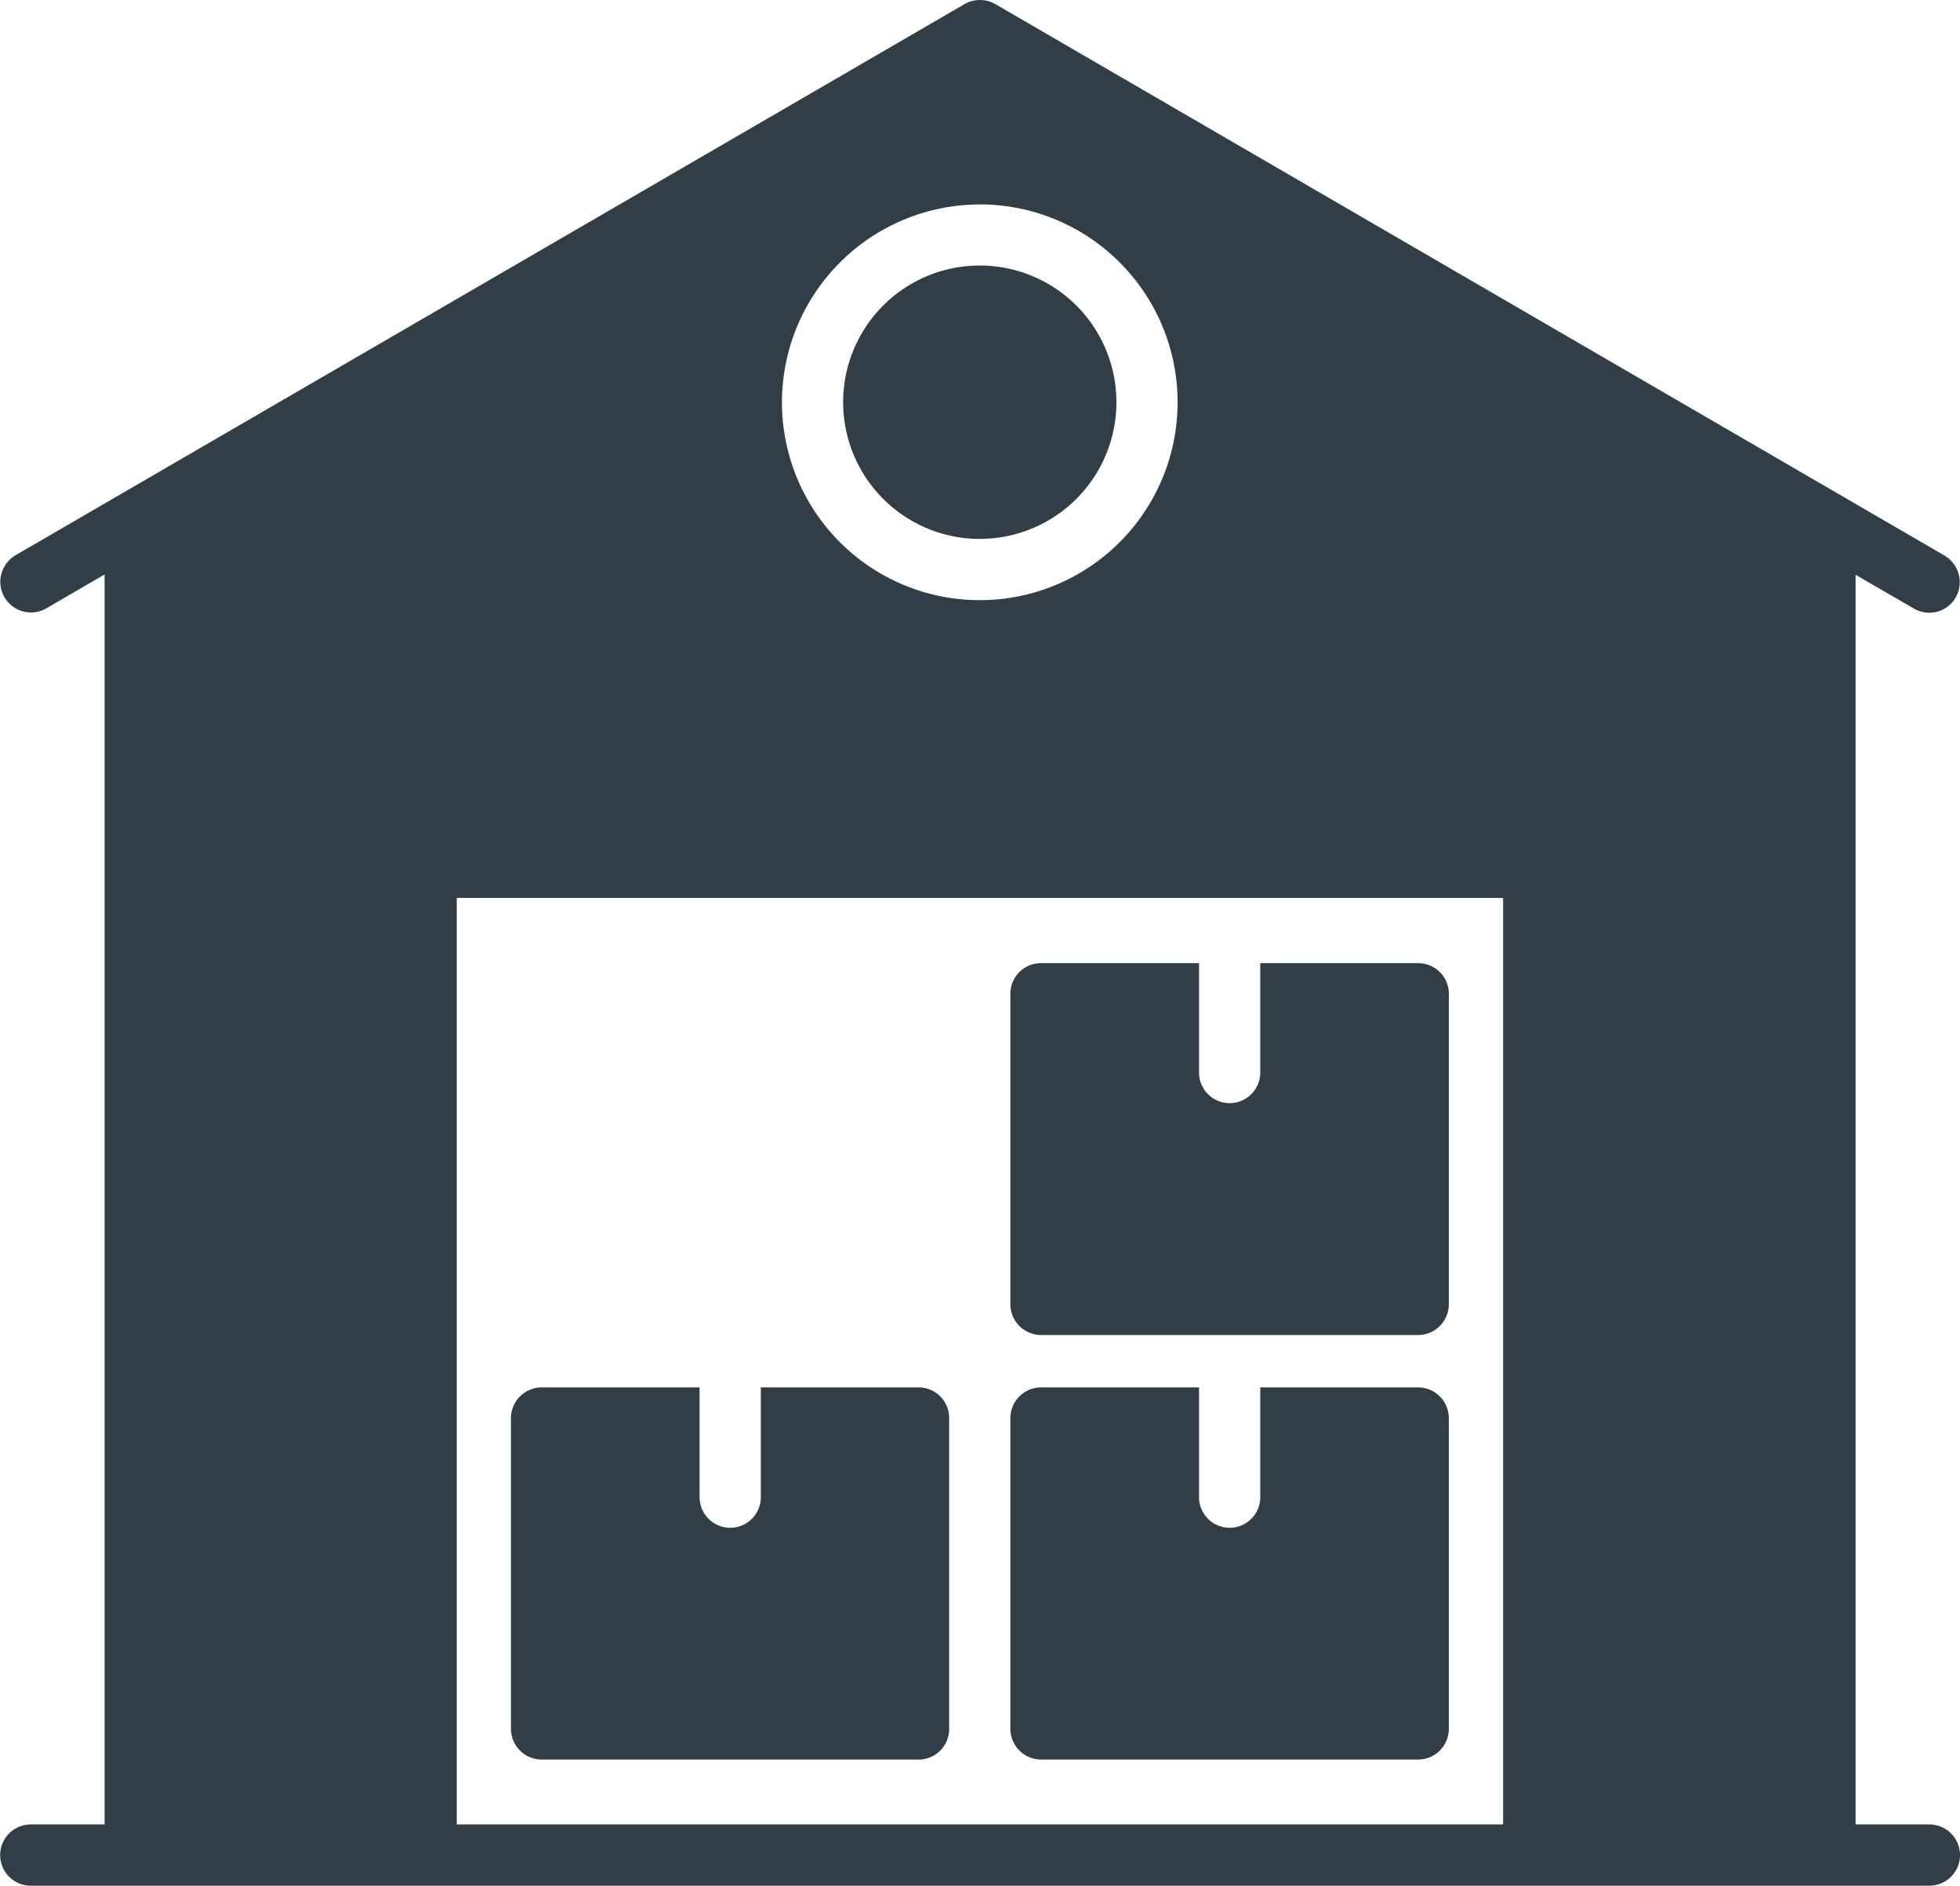 <svg xmlns="http://www.w3.org/2000/svg" width="101.841" height="97.958" viewBox="0 0 101.841 97.958">
  <g id="Group_21370" data-name="Group 21370" transform="translate(-87.519 -790.027)">
    <g id="Group_21368" data-name="Group 21368">
      <g id="Group_21367" data-name="Group 21367">
        <path id="Path_19262" data-name="Path 19262" d="M187.769,884.8h-3.834V819.884l3.023,1.751a1.583,1.583,0,0,0,2.18-.573,1.608,1.608,0,0,0-.589-2.18l-49.309-28.64a1.607,1.607,0,0,0-1.607,0l-49.326,28.64a1.594,1.594,0,0,0,1.607,2.753l3.04-1.766V884.8H89.119a1.591,1.591,0,0,0,0,3.182h98.65a1.591,1.591,0,1,0,0-3.182Zm-49.341-84.155a10.279,10.279,0,1,1-10.279,10.278A10.288,10.288,0,0,1,138.428,800.648ZM165.621,884.8H111.252V836.671h54.369Zm-27.193-66.78a7.1,7.1,0,1,0-7.1-7.1A7.107,7.107,0,0,0,138.428,818.023Z" fill="#323e47"/>
      </g>
    </g>
    <g id="Group_21369" data-name="Group 21369">
      <path id="Path_19263" data-name="Path 19263" d="M162.8,841.651v16.134a1.6,1.6,0,0,1-1.591,1.591h-19.6a1.6,1.6,0,0,1-1.591-1.591V841.651a1.586,1.586,0,0,1,1.591-1.591h8.211v5.68a1.591,1.591,0,1,0,3.182,0v-5.68h8.21A1.586,1.586,0,0,1,162.8,841.651Z" fill="#323e47"/>
      <path id="Path_19264" data-name="Path 19264" d="M136.837,863.689v16.15a1.586,1.586,0,0,1-1.591,1.591H115.659a1.6,1.6,0,0,1-1.591-1.591v-16.15a1.6,1.6,0,0,1,1.591-1.591h8.21v5.7a1.591,1.591,0,0,0,3.183,0v-5.7h8.194A1.586,1.586,0,0,1,136.837,863.689Z" fill="#323e47"/>
      <path id="Path_19265" data-name="Path 19265" d="M162.8,863.689v16.15a1.6,1.6,0,0,1-1.591,1.591h-19.6a1.6,1.6,0,0,1-1.591-1.591v-16.15a1.6,1.6,0,0,1,1.591-1.591h8.211v5.7a1.591,1.591,0,1,0,3.182,0v-5.7h8.21A1.6,1.6,0,0,1,162.8,863.689Z" fill="#323e47"/>
    </g>
  </g>
</svg>
